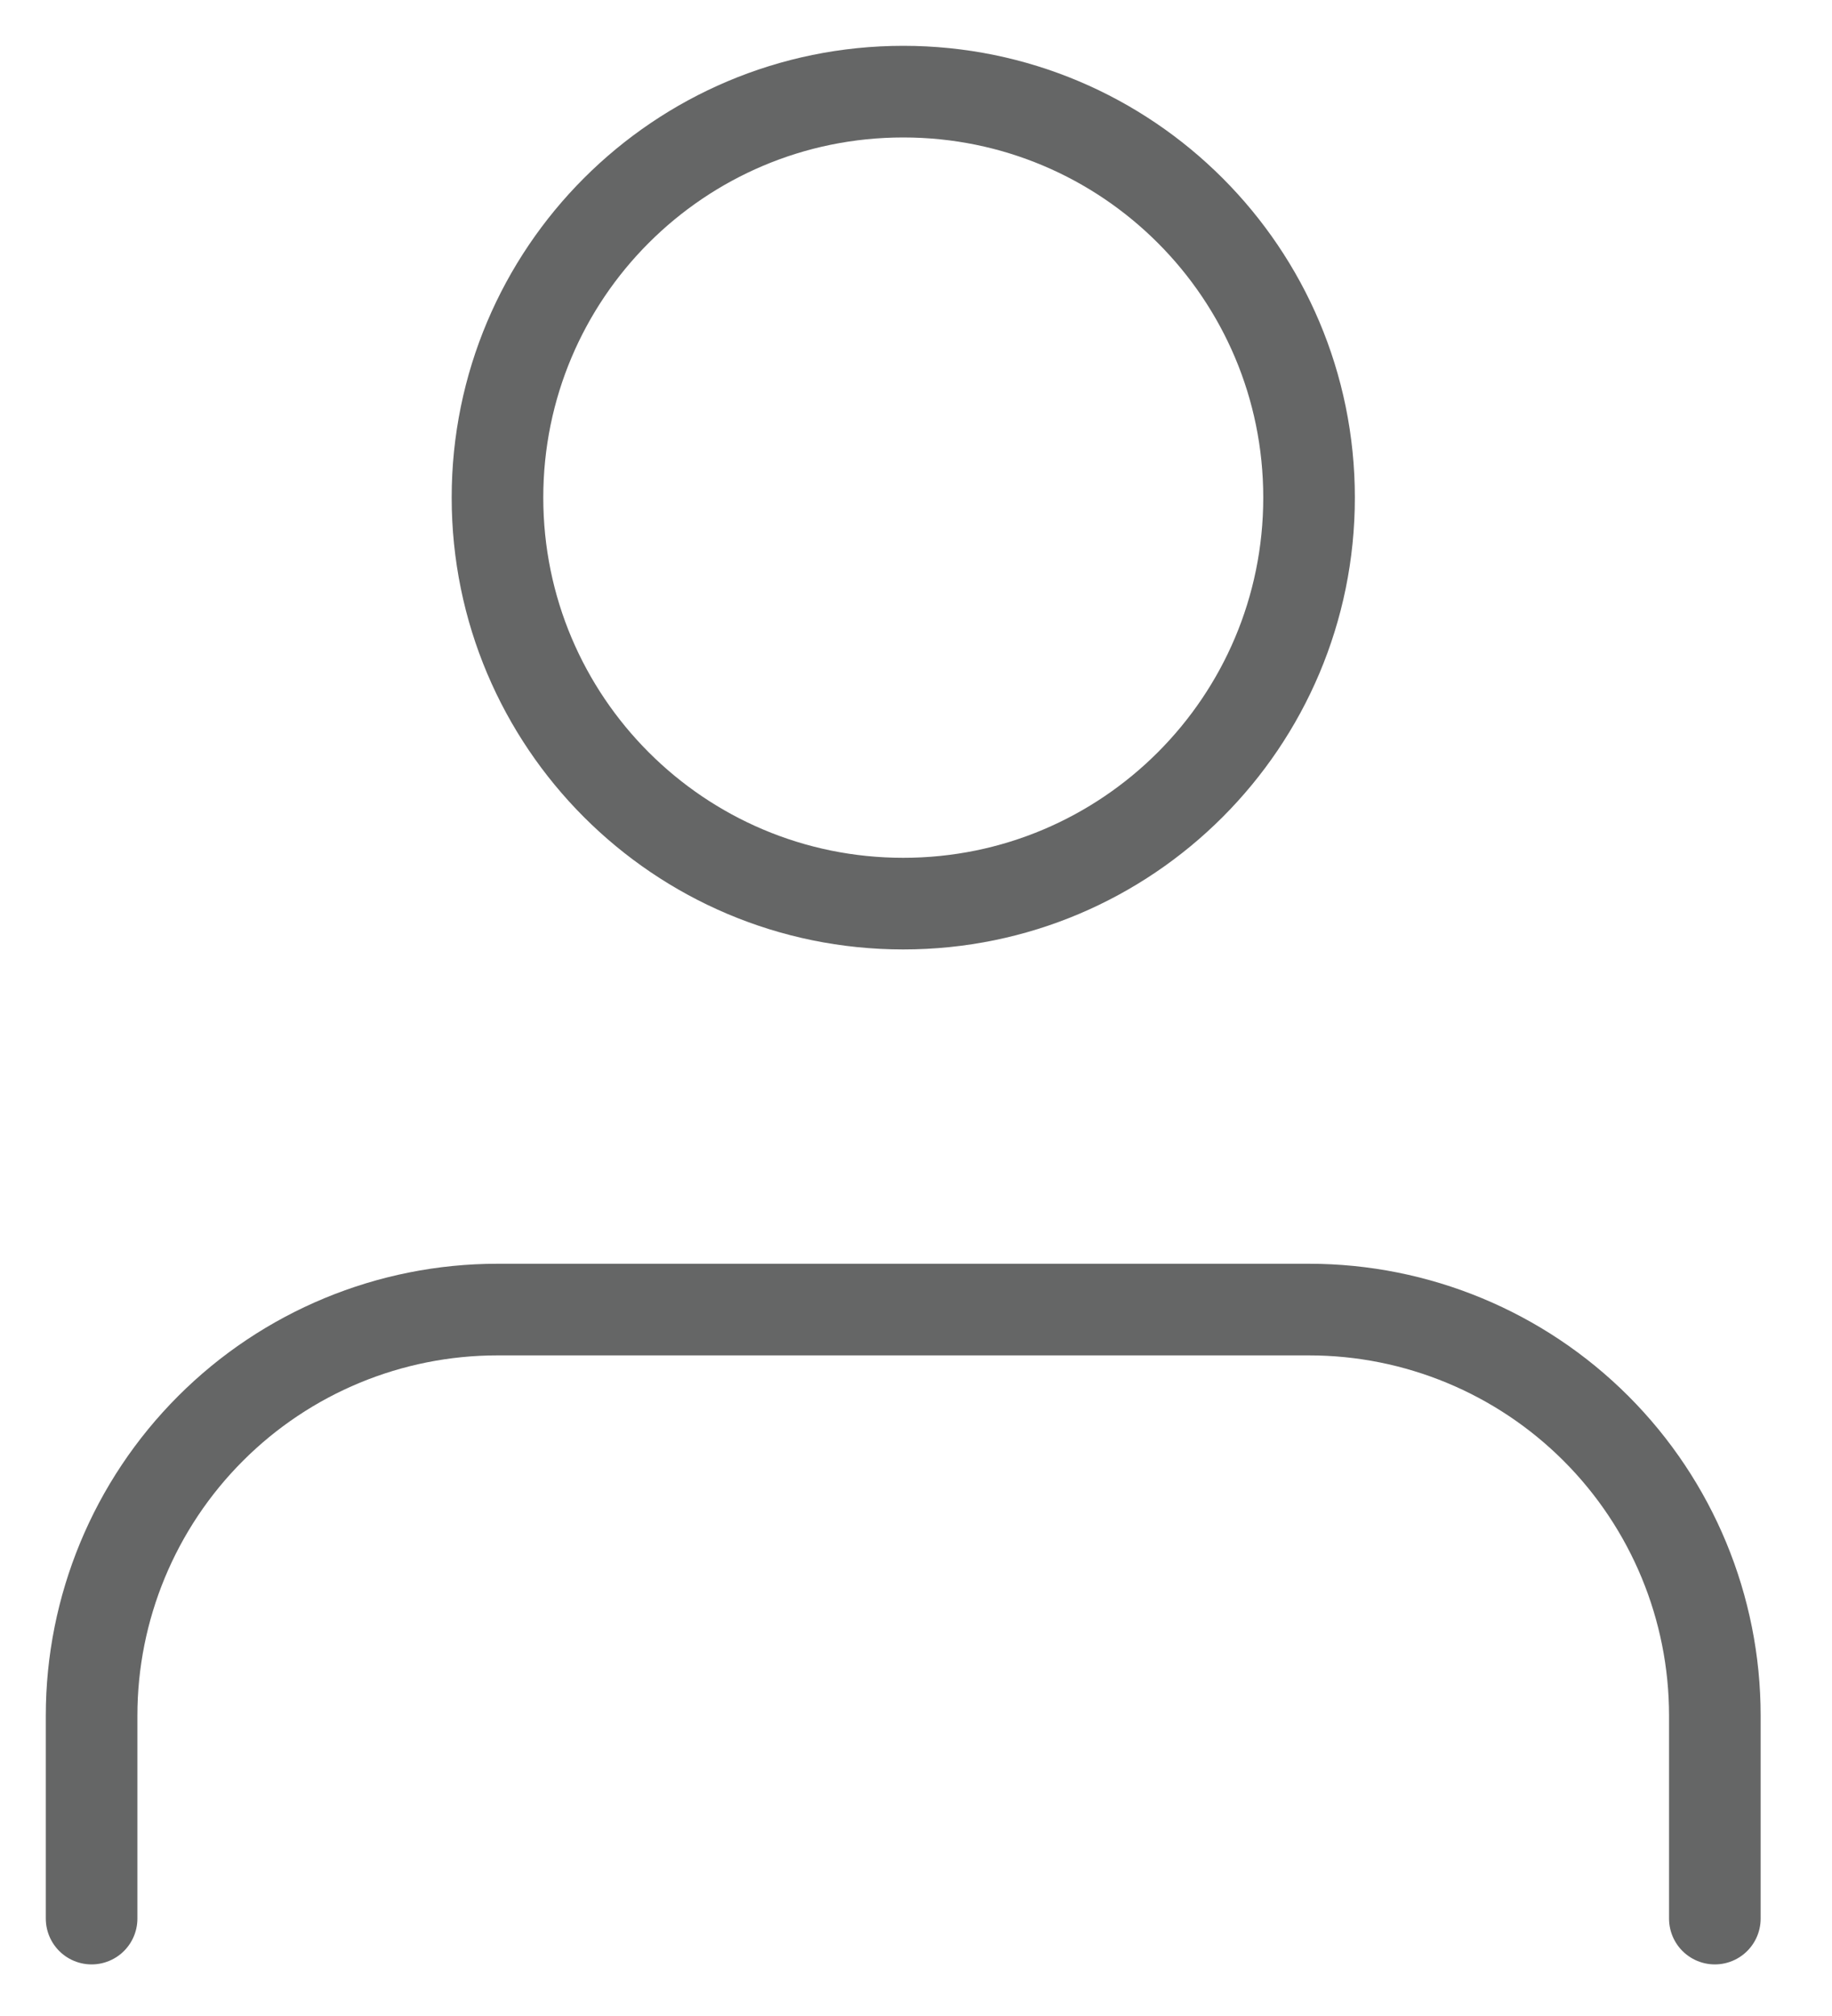 <svg width="20" height="22" viewBox="0 0 20 22" fill="none" xmlns="http://www.w3.org/2000/svg">
<path d="M18.721 20.937V18.721C18.721 17.547 18.255 16.42 17.424 15.589C16.593 14.758 15.466 14.291 14.291 14.291H5.43C4.255 14.291 3.128 14.758 2.298 15.589C1.467 16.42 1 17.547 1 18.721V20.937" stroke="#656666" stroke-linecap="round" stroke-linejoin="round"/>
<path d="M9.861 9.861C12.308 9.861 14.291 7.877 14.291 5.43C14.291 2.984 12.308 1 9.861 1C7.414 1 5.431 2.984 5.431 5.43C5.431 7.877 7.414 9.861 9.861 9.861Z" stroke="#656666" stroke-linecap="round" stroke-linejoin="round"/>
</svg>
